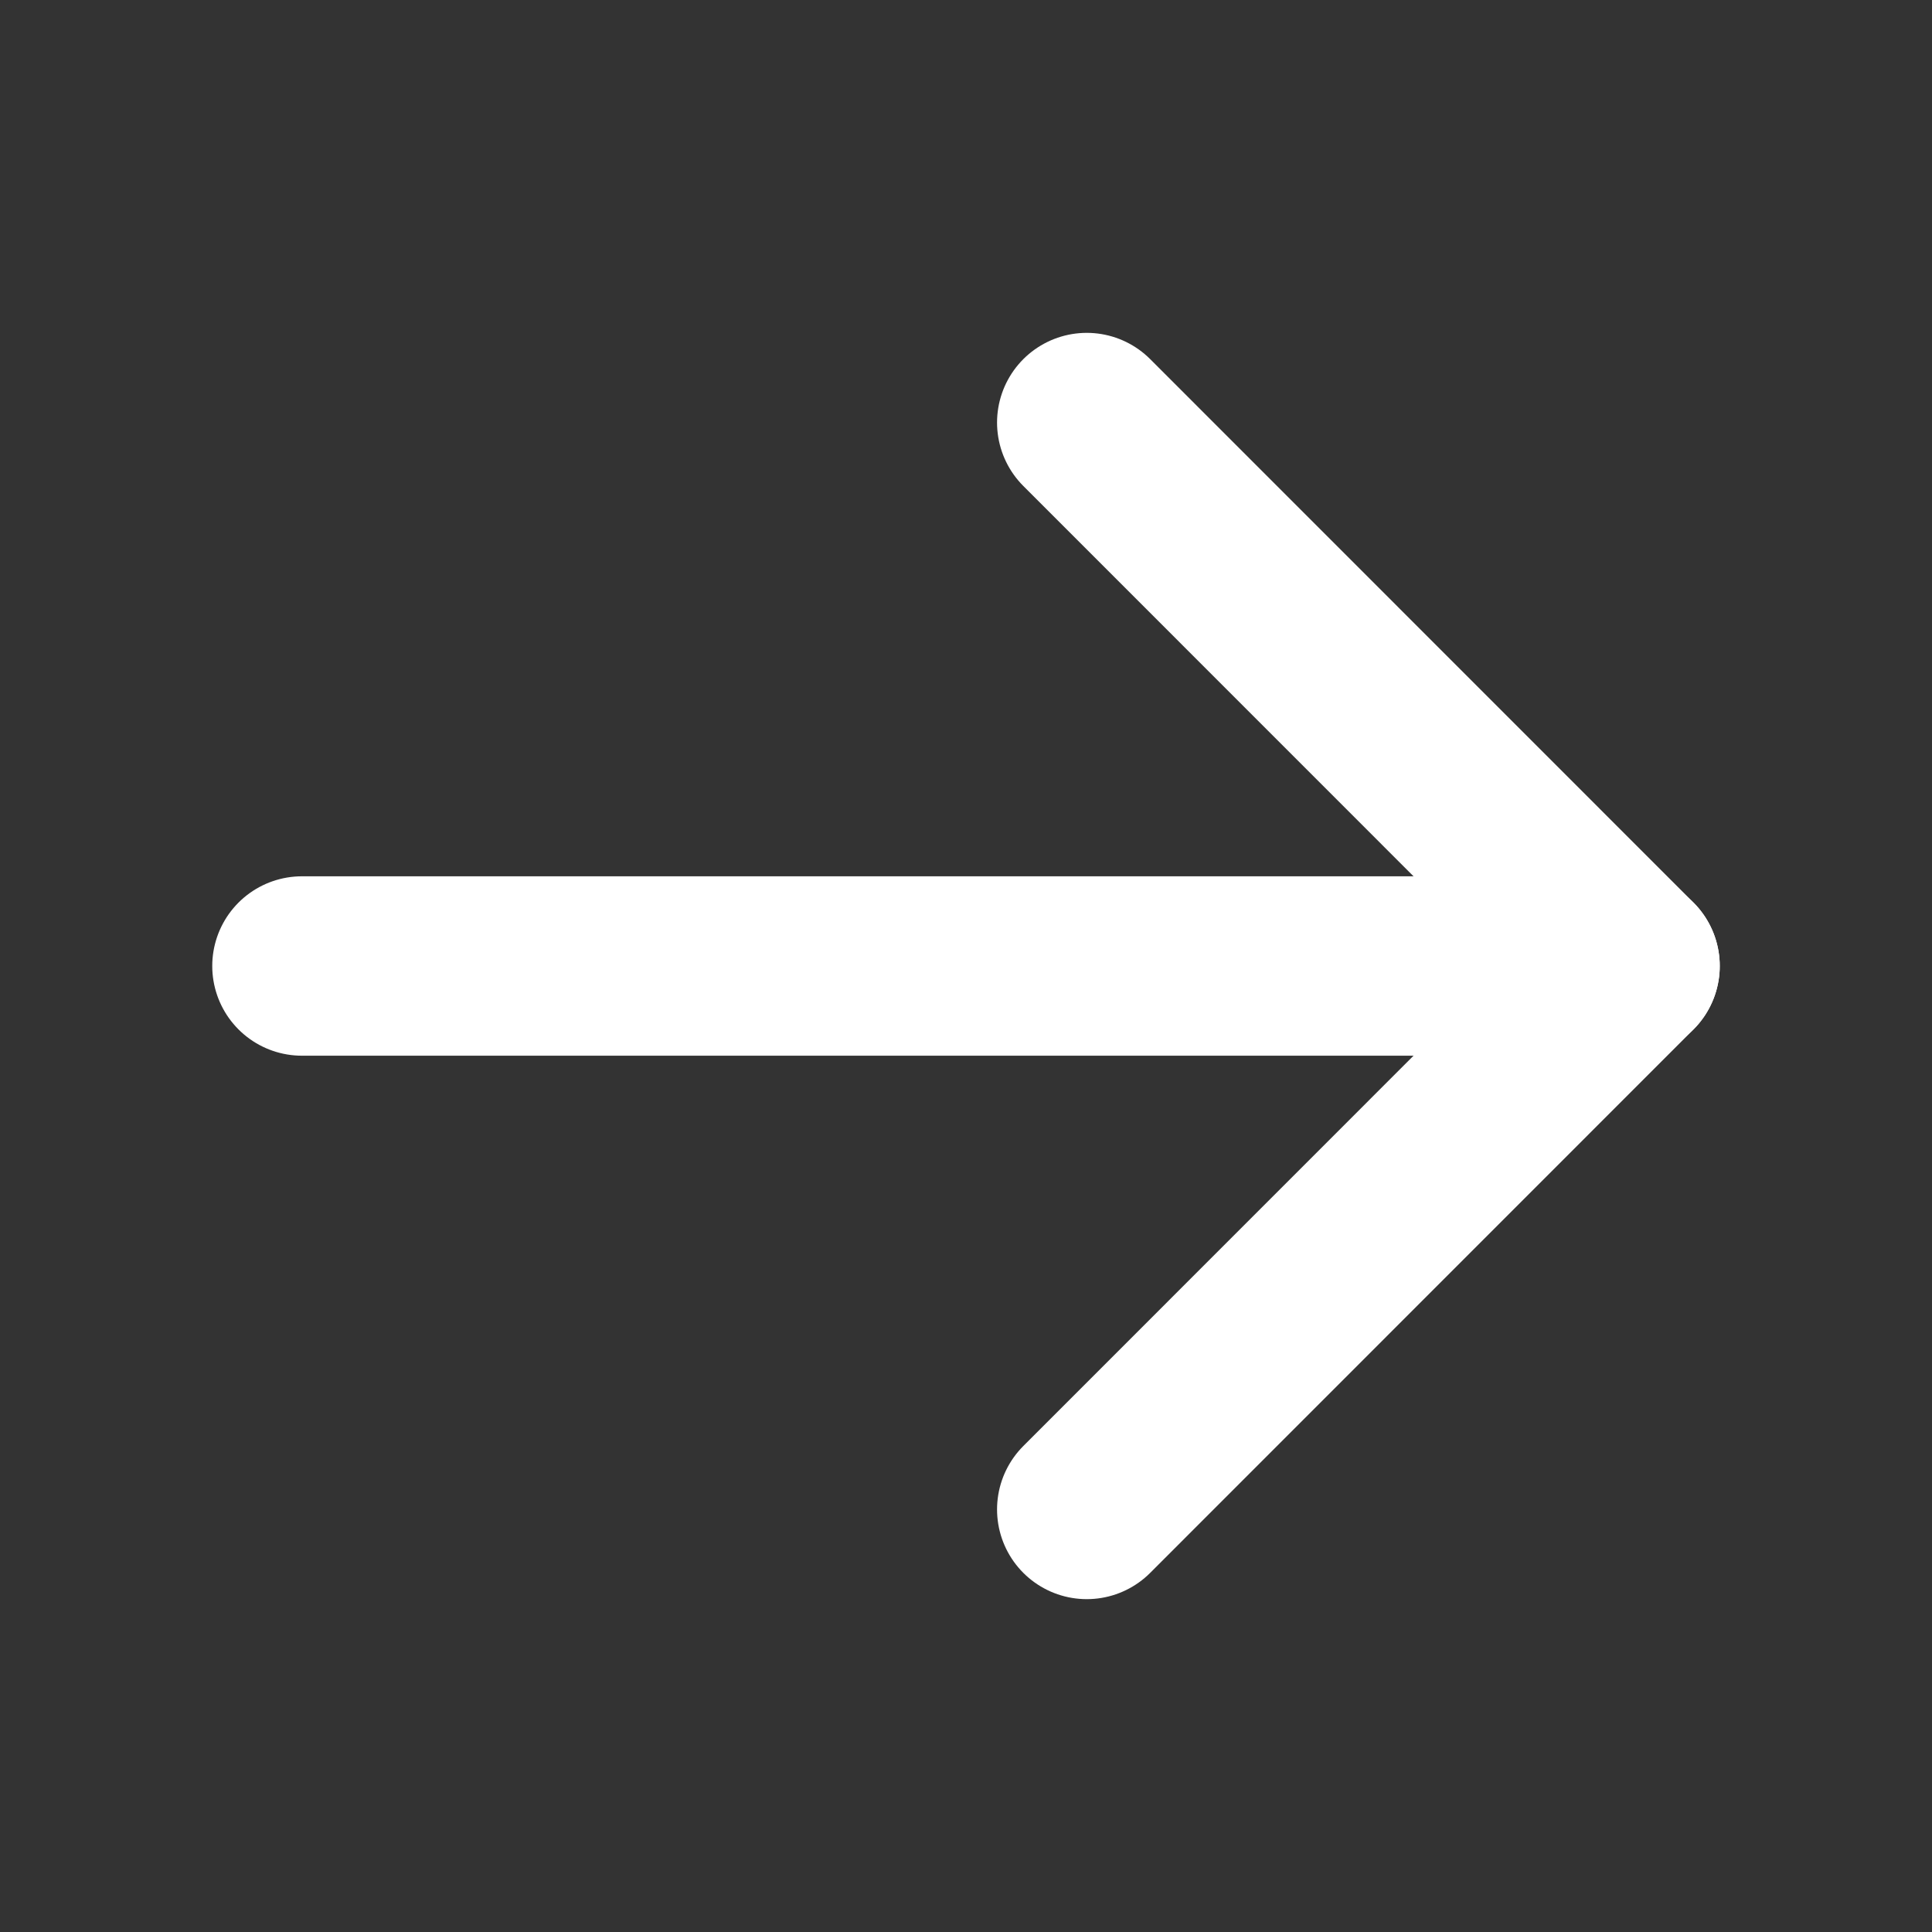 <svg width="14" height="14" viewBox="0 0 14 14" fill="none" xmlns="http://www.w3.org/2000/svg">
<rect x="0" y="0" width="14" height="14" fill="#333333" stroke="none"/>
<g clip-path="url(#clip0_13_268)">
<path d="M2.188 7H11.812" stroke="white" stroke-width="1.3" stroke-linecap="round" stroke-linejoin="round"/>
<path d="M7.875 3.062L11.812 7L7.875 10.938" stroke="white" stroke-width="1.3" stroke-linecap="round" stroke-linejoin="round"/>
</g>
<defs>
<clipPath id="clip0_13_268">
<rect width="14" height="14" fill="white"/>
</clipPath>
</defs>
</svg>

